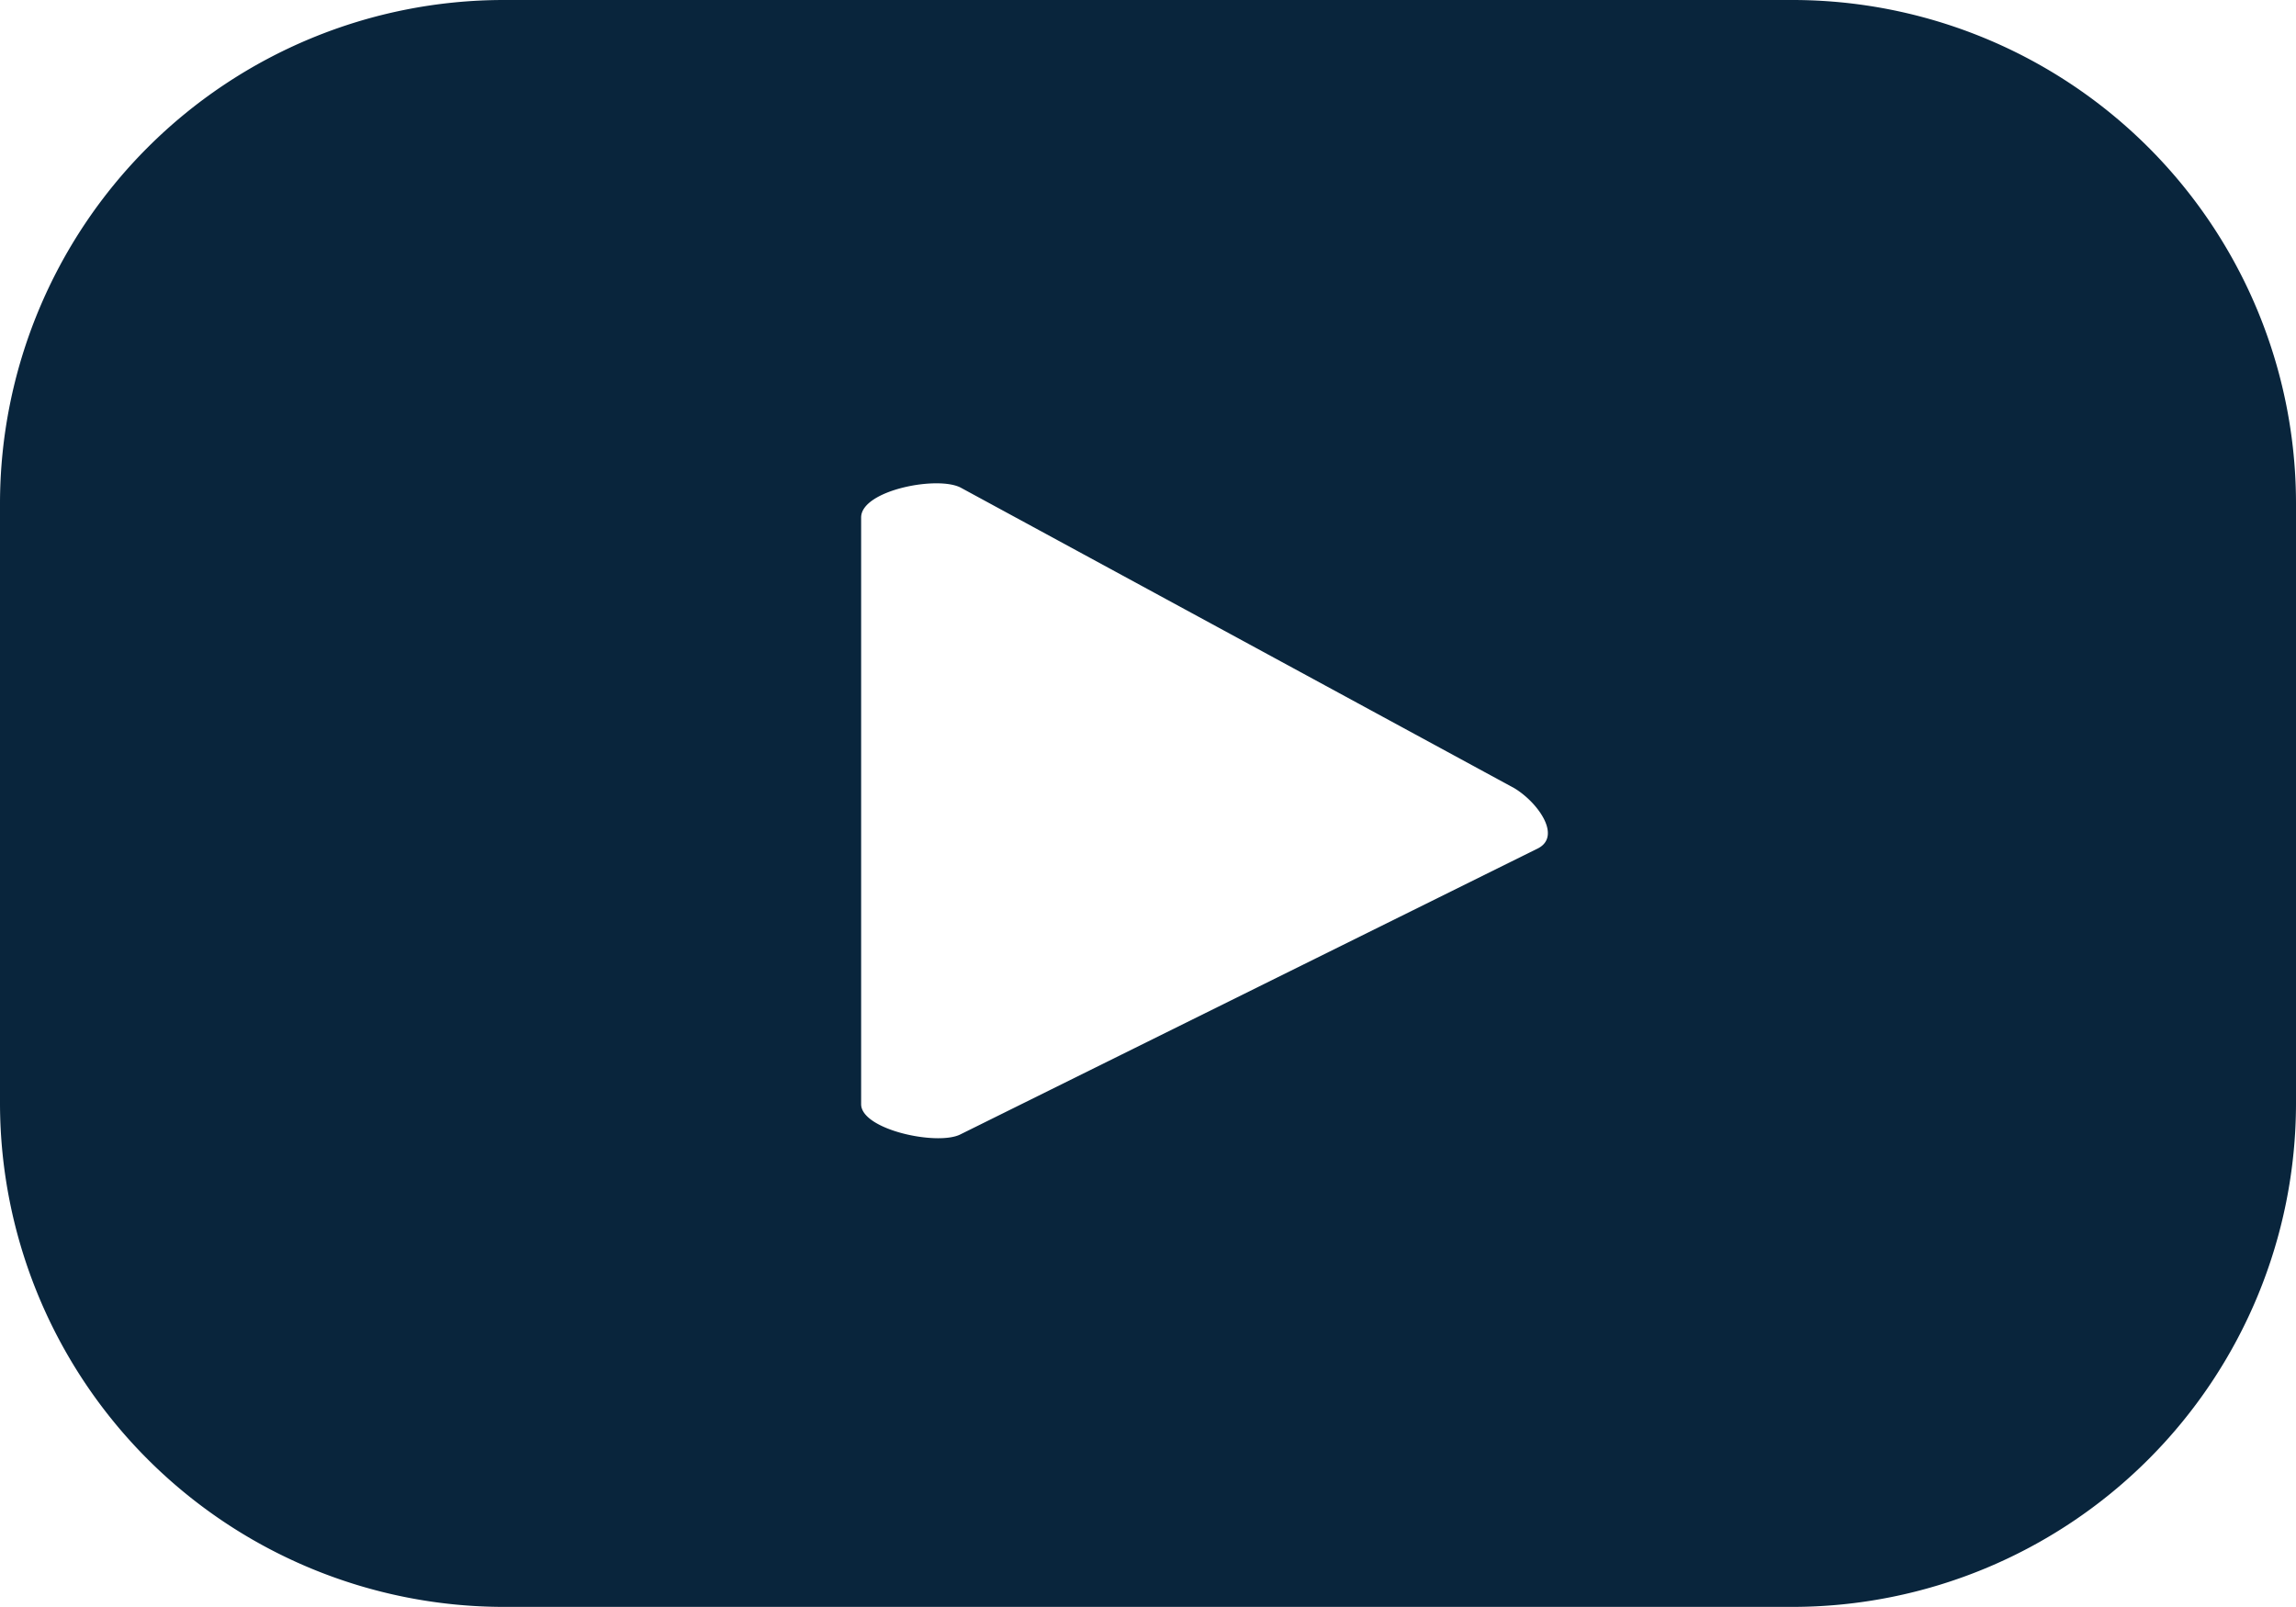 <svg id="Layer_1" data-name="Layer 1" xmlns="http://www.w3.org/2000/svg" viewBox="0 0 84.12 58.88"><defs><style>.cls-1{fill:#09253c;}</style></defs><path class="cls-1" d="M90,36.23A18.45,18.45,0,0,0,71.54,17.78H24.34A18.46,18.46,0,0,0,5.88,36.23v22A18.47,18.47,0,0,0,24.34,76.66h47.2A18.46,18.46,0,0,0,90,58.2ZM62.24,48.86,41.08,59.34c-.83.44-3.65-.16-3.65-1.1V36.74c0-1,2.84-1.55,3.67-1.08l20.26,11C62.21,47.17,63.1,48.4,62.24,48.86Z" transform="translate(-5.88 -17.78)"/></svg>